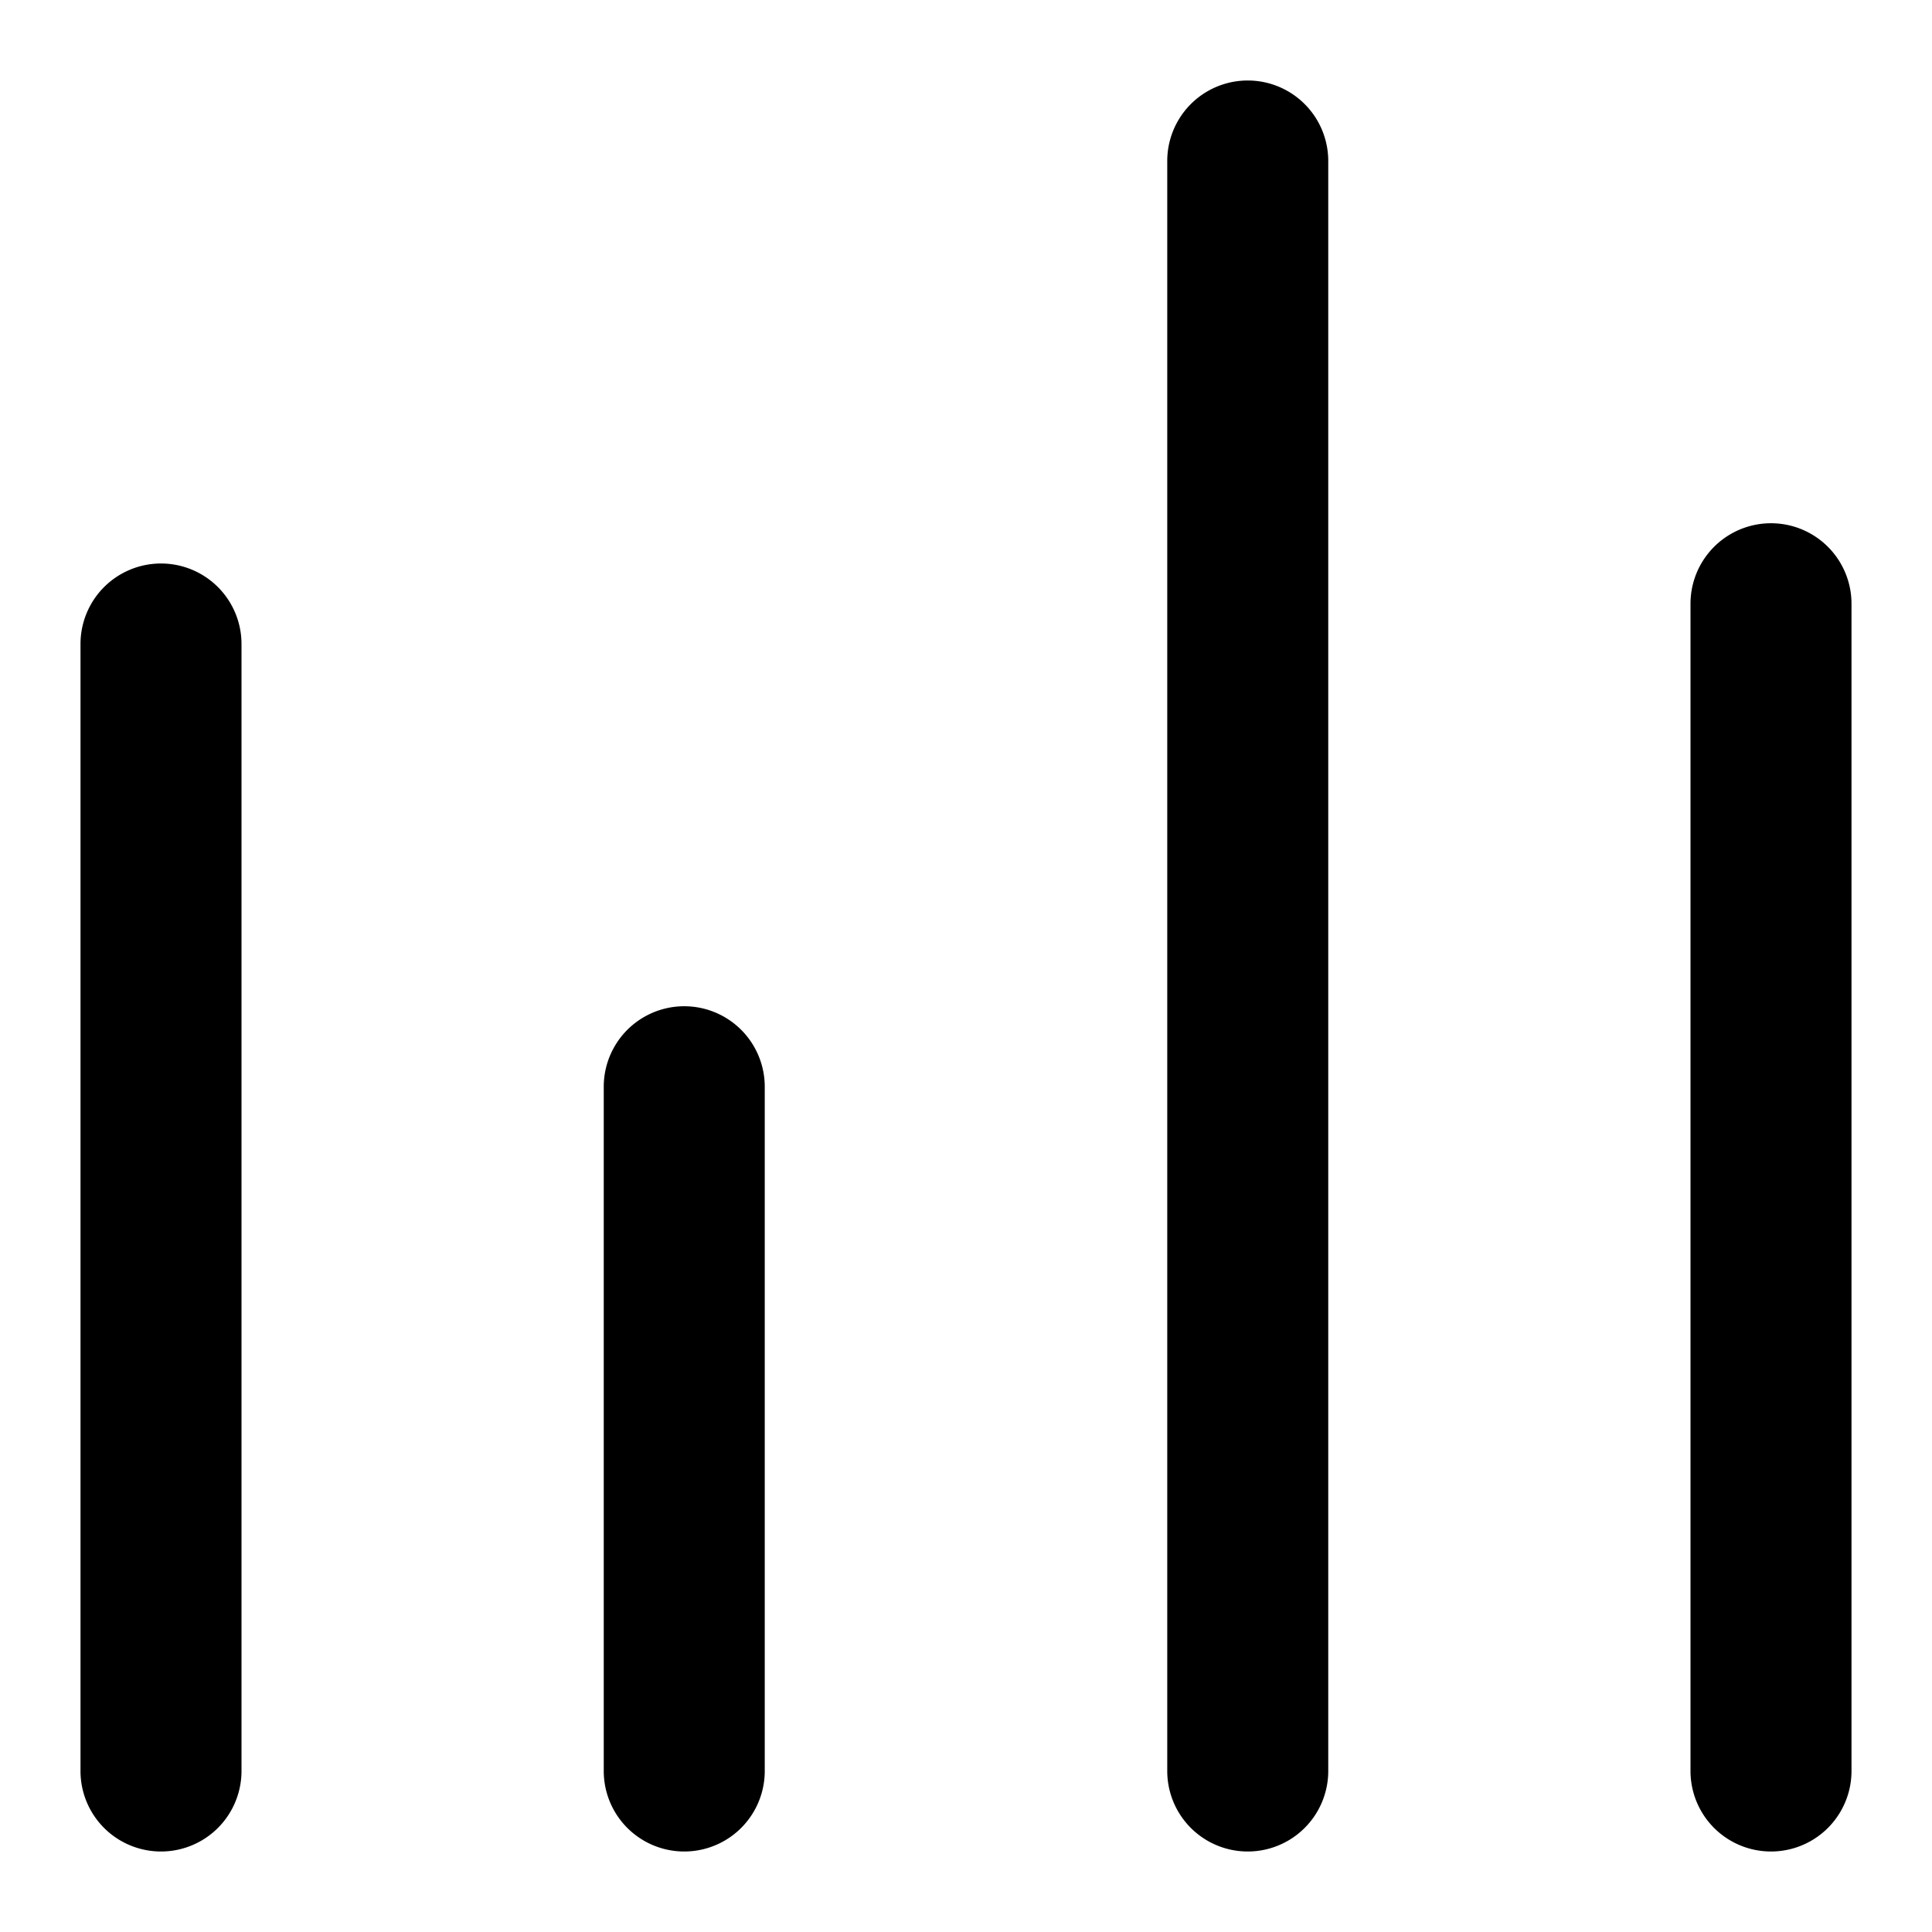 <svg width="48" height="48" viewBox="0 0 48 48" xmlns="http://www.w3.org/2000/svg"><title>chart-1</title><path d="M2 16a2 2 0 1 1 4 0v28a2 2 0 1 1-4 0V16zm40-1a2 2 0 1 1 4 0v29a2 2 0 1 1-4 0V15zM29 4a2 2 0 1 1 4 0v40a2 2 0 1 1-4 0V4zM15 27a2 2 0 1 1 4 0v17a2 2 0 1 1-4 0V27z" fill-rule="nonzero" fill="#000"/></svg>